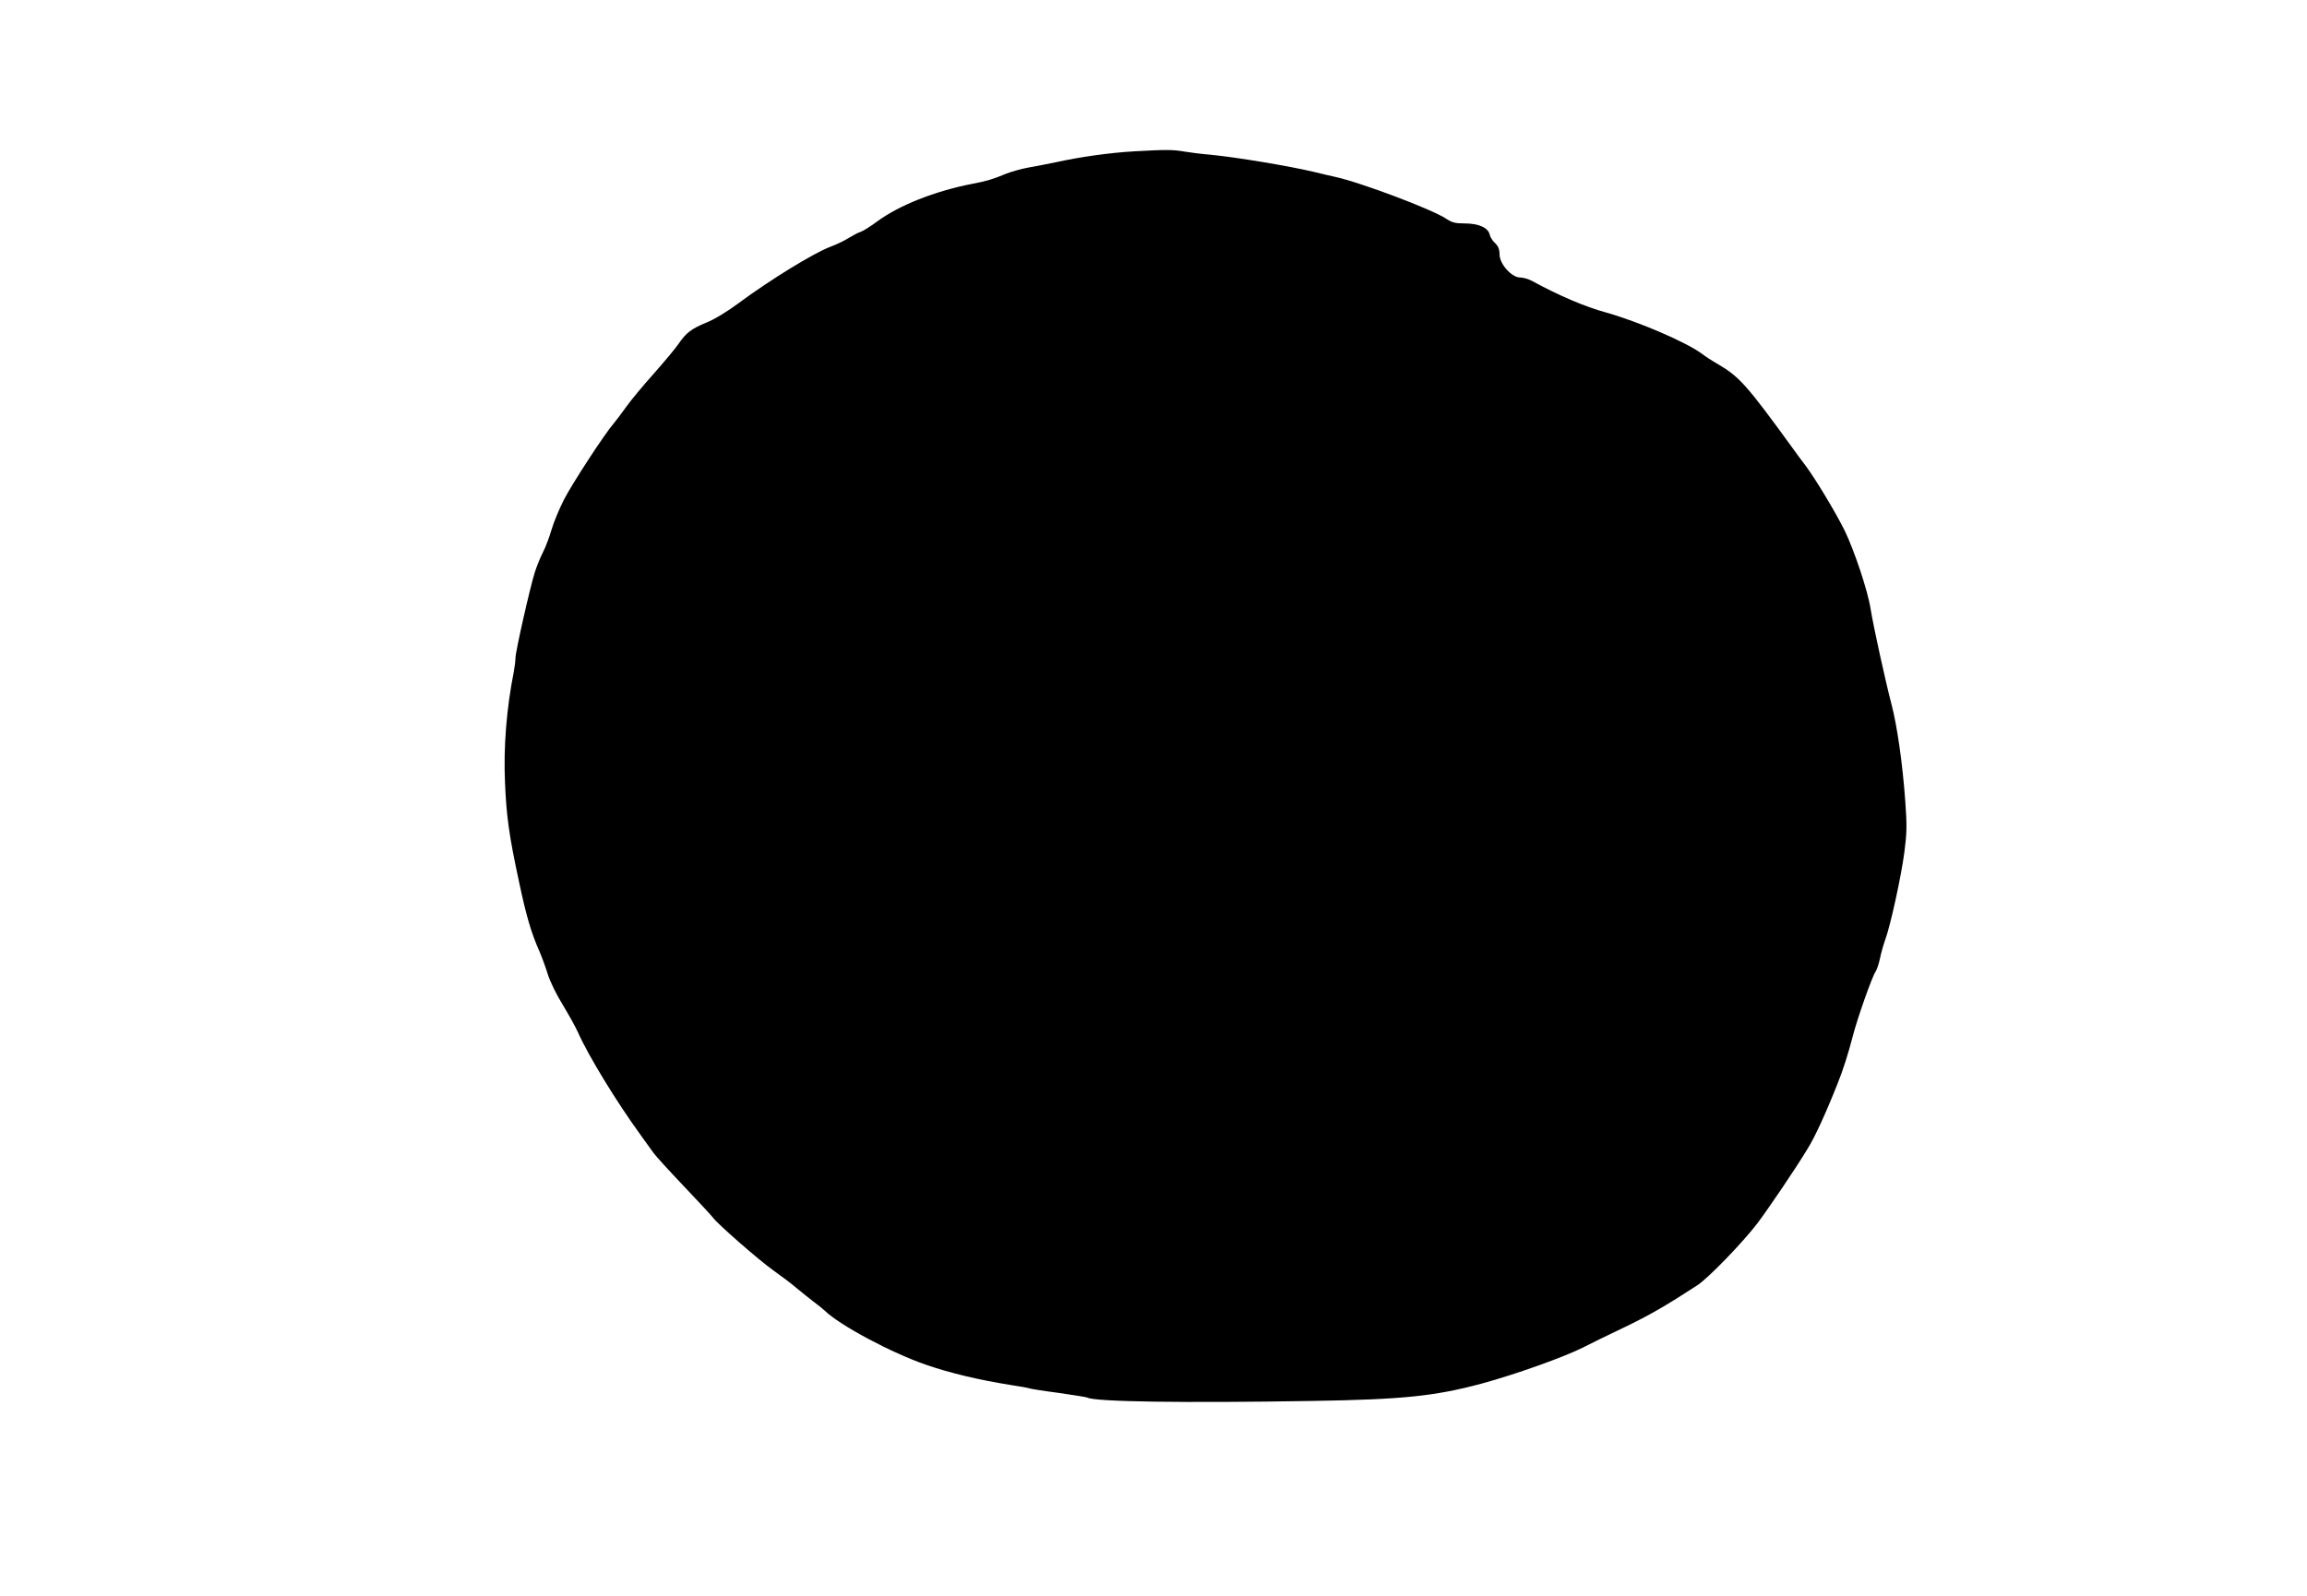 <?xml version="1.0" standalone="no"?>
<!DOCTYPE svg PUBLIC "-//W3C//DTD SVG 20010904//EN"
 "http://www.w3.org/TR/2001/REC-SVG-20010904/DTD/svg10.dtd">
<svg version="1.0" xmlns="http://www.w3.org/2000/svg"
 width="1280pt" height="886pt" viewBox="0 0 1280 886"
 preserveAspectRatio="xMidYMid meet">
<g transform="translate(0,886) scale(0.1,-0.1)"
fill="#000000" stroke="none">
<path d="M6290 8020 c-134 -8 -292 -30 -430 -60 -47 -10 -116 -23 -155 -30
-38 -7 -95 -23 -125 -35 -69 -29 -109 -41 -185 -55 -209 -41 -406 -119 -528
-209 -38 -28 -78 -53 -90 -57 -12 -3 -42 -19 -67 -34 -25 -16 -71 -38 -104
-50 -92 -35 -332 -182 -506 -311 -63 -47 -135 -91 -180 -109 -85 -35 -113 -57
-155 -118 -16 -24 -78 -98 -137 -165 -60 -67 -130 -151 -155 -187 -26 -36 -56
-76 -68 -90 -49 -56 -235 -341 -277 -425 -25 -49 -56 -124 -68 -165 -12 -41
-33 -97 -47 -124 -14 -27 -34 -76 -45 -110 -26 -80 -108 -443 -108 -477 0 -15
-4 -49 -9 -76 -41 -206 -58 -421 -49 -618 8 -187 22 -290 78 -550 40 -189 67
-281 113 -385 13 -30 34 -87 46 -126 12 -40 49 -115 83 -170 33 -55 72 -124
85 -154 59 -132 213 -384 348 -570 30 -41 62 -86 72 -100 10 -14 84 -96 166
-182 82 -86 155 -165 163 -176 24 -34 255 -236 334 -292 41 -29 100 -73 130
-99 30 -25 73 -59 95 -76 22 -16 49 -38 61 -49 83 -81 369 -234 564 -301 137
-47 291 -83 464 -111 55 -8 103 -17 106 -19 3 -2 76 -14 161 -25 85 -12 157
-24 161 -26 38 -24 534 -31 1253 -19 495 8 674 26 935 96 188 51 463 149 570
204 36 19 135 67 221 108 140 67 233 121 405 233 61 39 252 237 334 344 61 81
212 303 280 416 39 62 101 197 165 359 31 76 60 169 85 265 24 94 106 328 126
357 8 12 19 46 25 75 6 29 19 76 29 103 29 79 88 348 106 485 14 107 15 148 5
285 -15 208 -45 416 -76 535 -33 125 -101 435 -116 529 -15 100 -90 324 -144
436 -49 99 -161 286 -218 362 -20 26 -55 73 -76 103 -250 344 -291 390 -411
460 -30 17 -68 42 -85 55 -86 65 -354 180 -535 231 -115 31 -264 95 -410 175
-19 10 -49 19 -66 19 -47 0 -114 75 -114 128 0 28 -7 45 -24 62 -14 12 -28 34
-31 49 -9 38 -62 61 -139 61 -52 0 -70 5 -102 26 -75 51 -478 203 -619 233
-27 6 -79 18 -115 27 -139 33 -429 81 -570 95 -52 4 -120 13 -150 18 -62 11
-102 11 -280 1z"/>
</g>
</svg>
